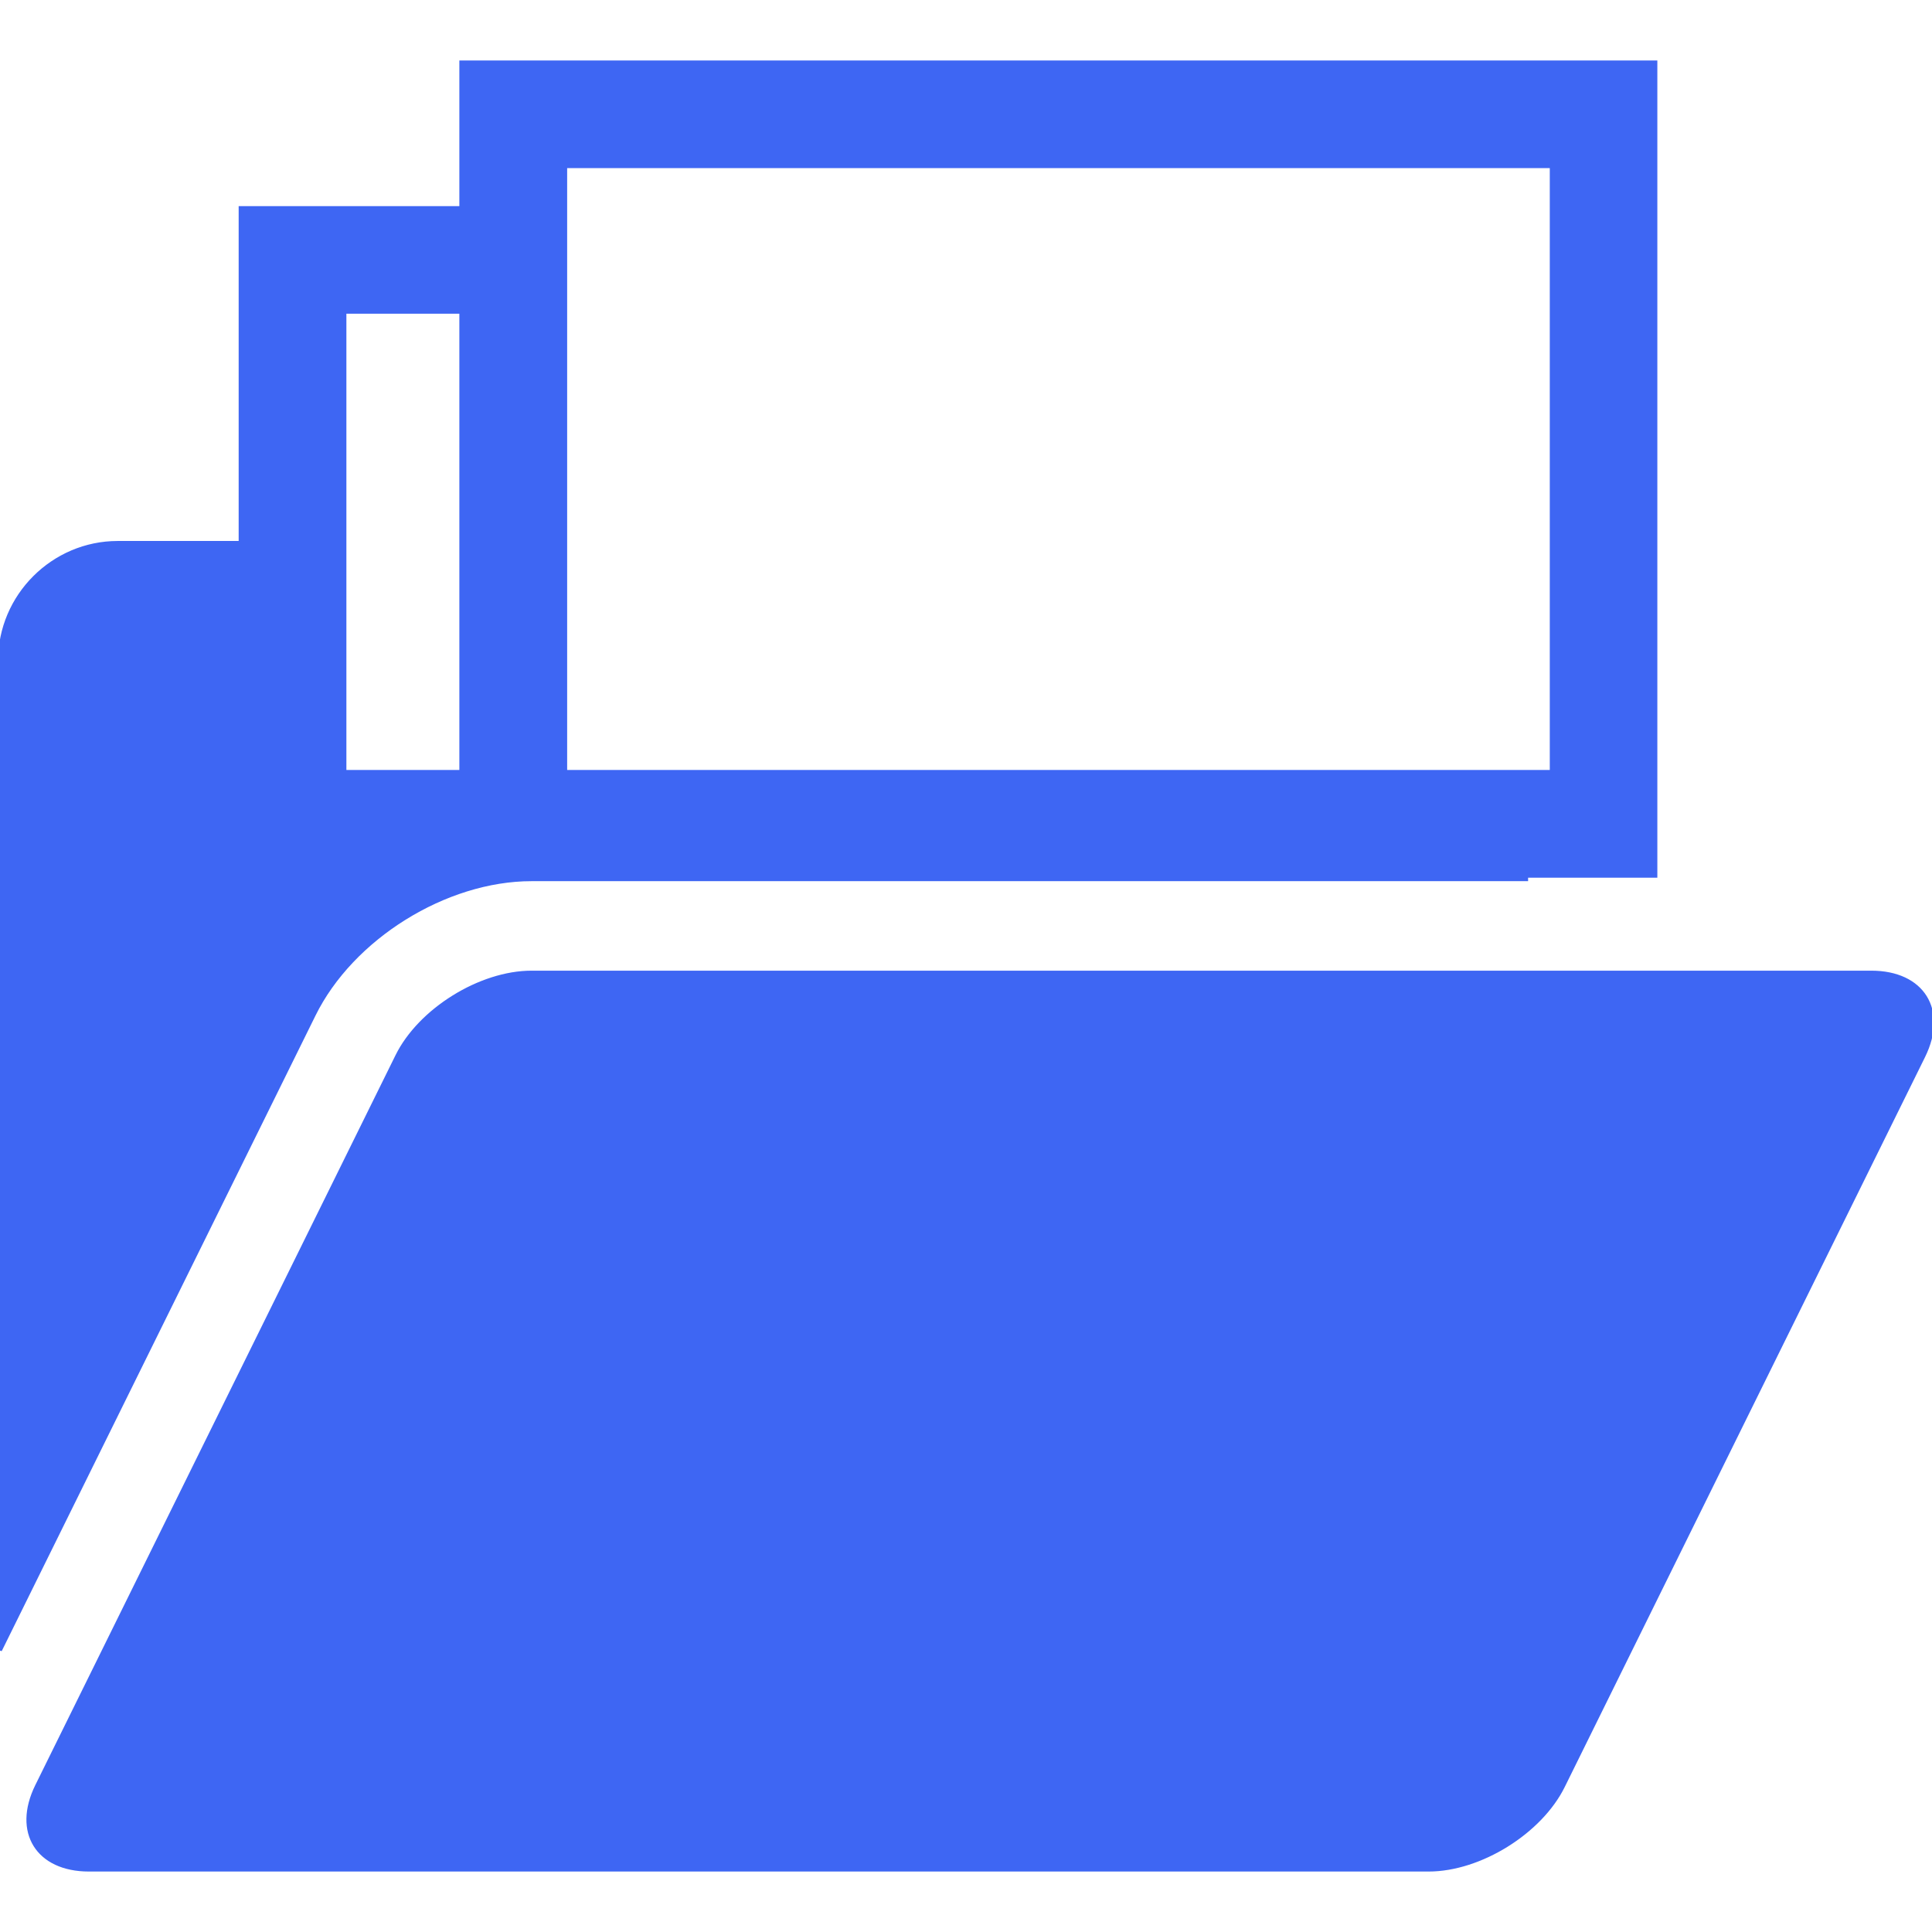<svg xmlns="http://www.w3.org/2000/svg" xmlns:xlink="http://www.w3.org/1999/xlink" fill="#3e66f3" height="800px" width="800px" id="Capa_1" viewBox="0 0 502.69 502.69" xml:space="preserve" stroke="#3e66f3"><g id="SVGRepo_bgCarrier" stroke-width="0"></g><g id="SVGRepo_tracerCarrier" stroke-linecap="round" stroke-linejoin="round"></g><g id="SVGRepo_iconCarrier"> <g> <g> <g> <path d="M486.896,253.06H138.312c-13.352,0-29.077,9.772-34.966,21.743L9.621,464.713c-5.889,11.972,0.194,21.743,13.503,21.743 h348.605c13.352,0,29.077-9.772,34.966-21.743l93.747-189.909C506.331,262.832,500.248,253.06,486.896,253.06z"></path> <path d="M138.312,228.771h258.785v-0.906h33.629V16.234H120.02v37.9H62.598v87.124H30.631C13.805,141.259,0,155.085,0,171.868 V429.38l81.624-165.318C91.503,243.957,115.921,228.771,138.312,228.771z M89.627,81.119c4.379,0,15.337,0,30.393,0v119.718 c-15.056,0-26.014,0-30.393,0C89.627,180.841,89.627,101.18,89.627,81.119z M403.74,43.241c0,21.398,0,136.219,0,157.596 c-6.73,0-29.272,0-58.22,0c-16.588,0-127.57,0-198.451,0c0-21.377,0-136.198,0-157.596 C170.323,43.241,380.444,43.241,403.74,43.241z"></path> </g> </g> <g> </g> <g> </g> <g> </g> <g> </g> <g> </g> <g> </g> <g> </g> <g> </g> <g> </g> <g> </g> <g> </g> <g> </g> <g> </g> <g> </g> <g> </g> </g> </g></svg>